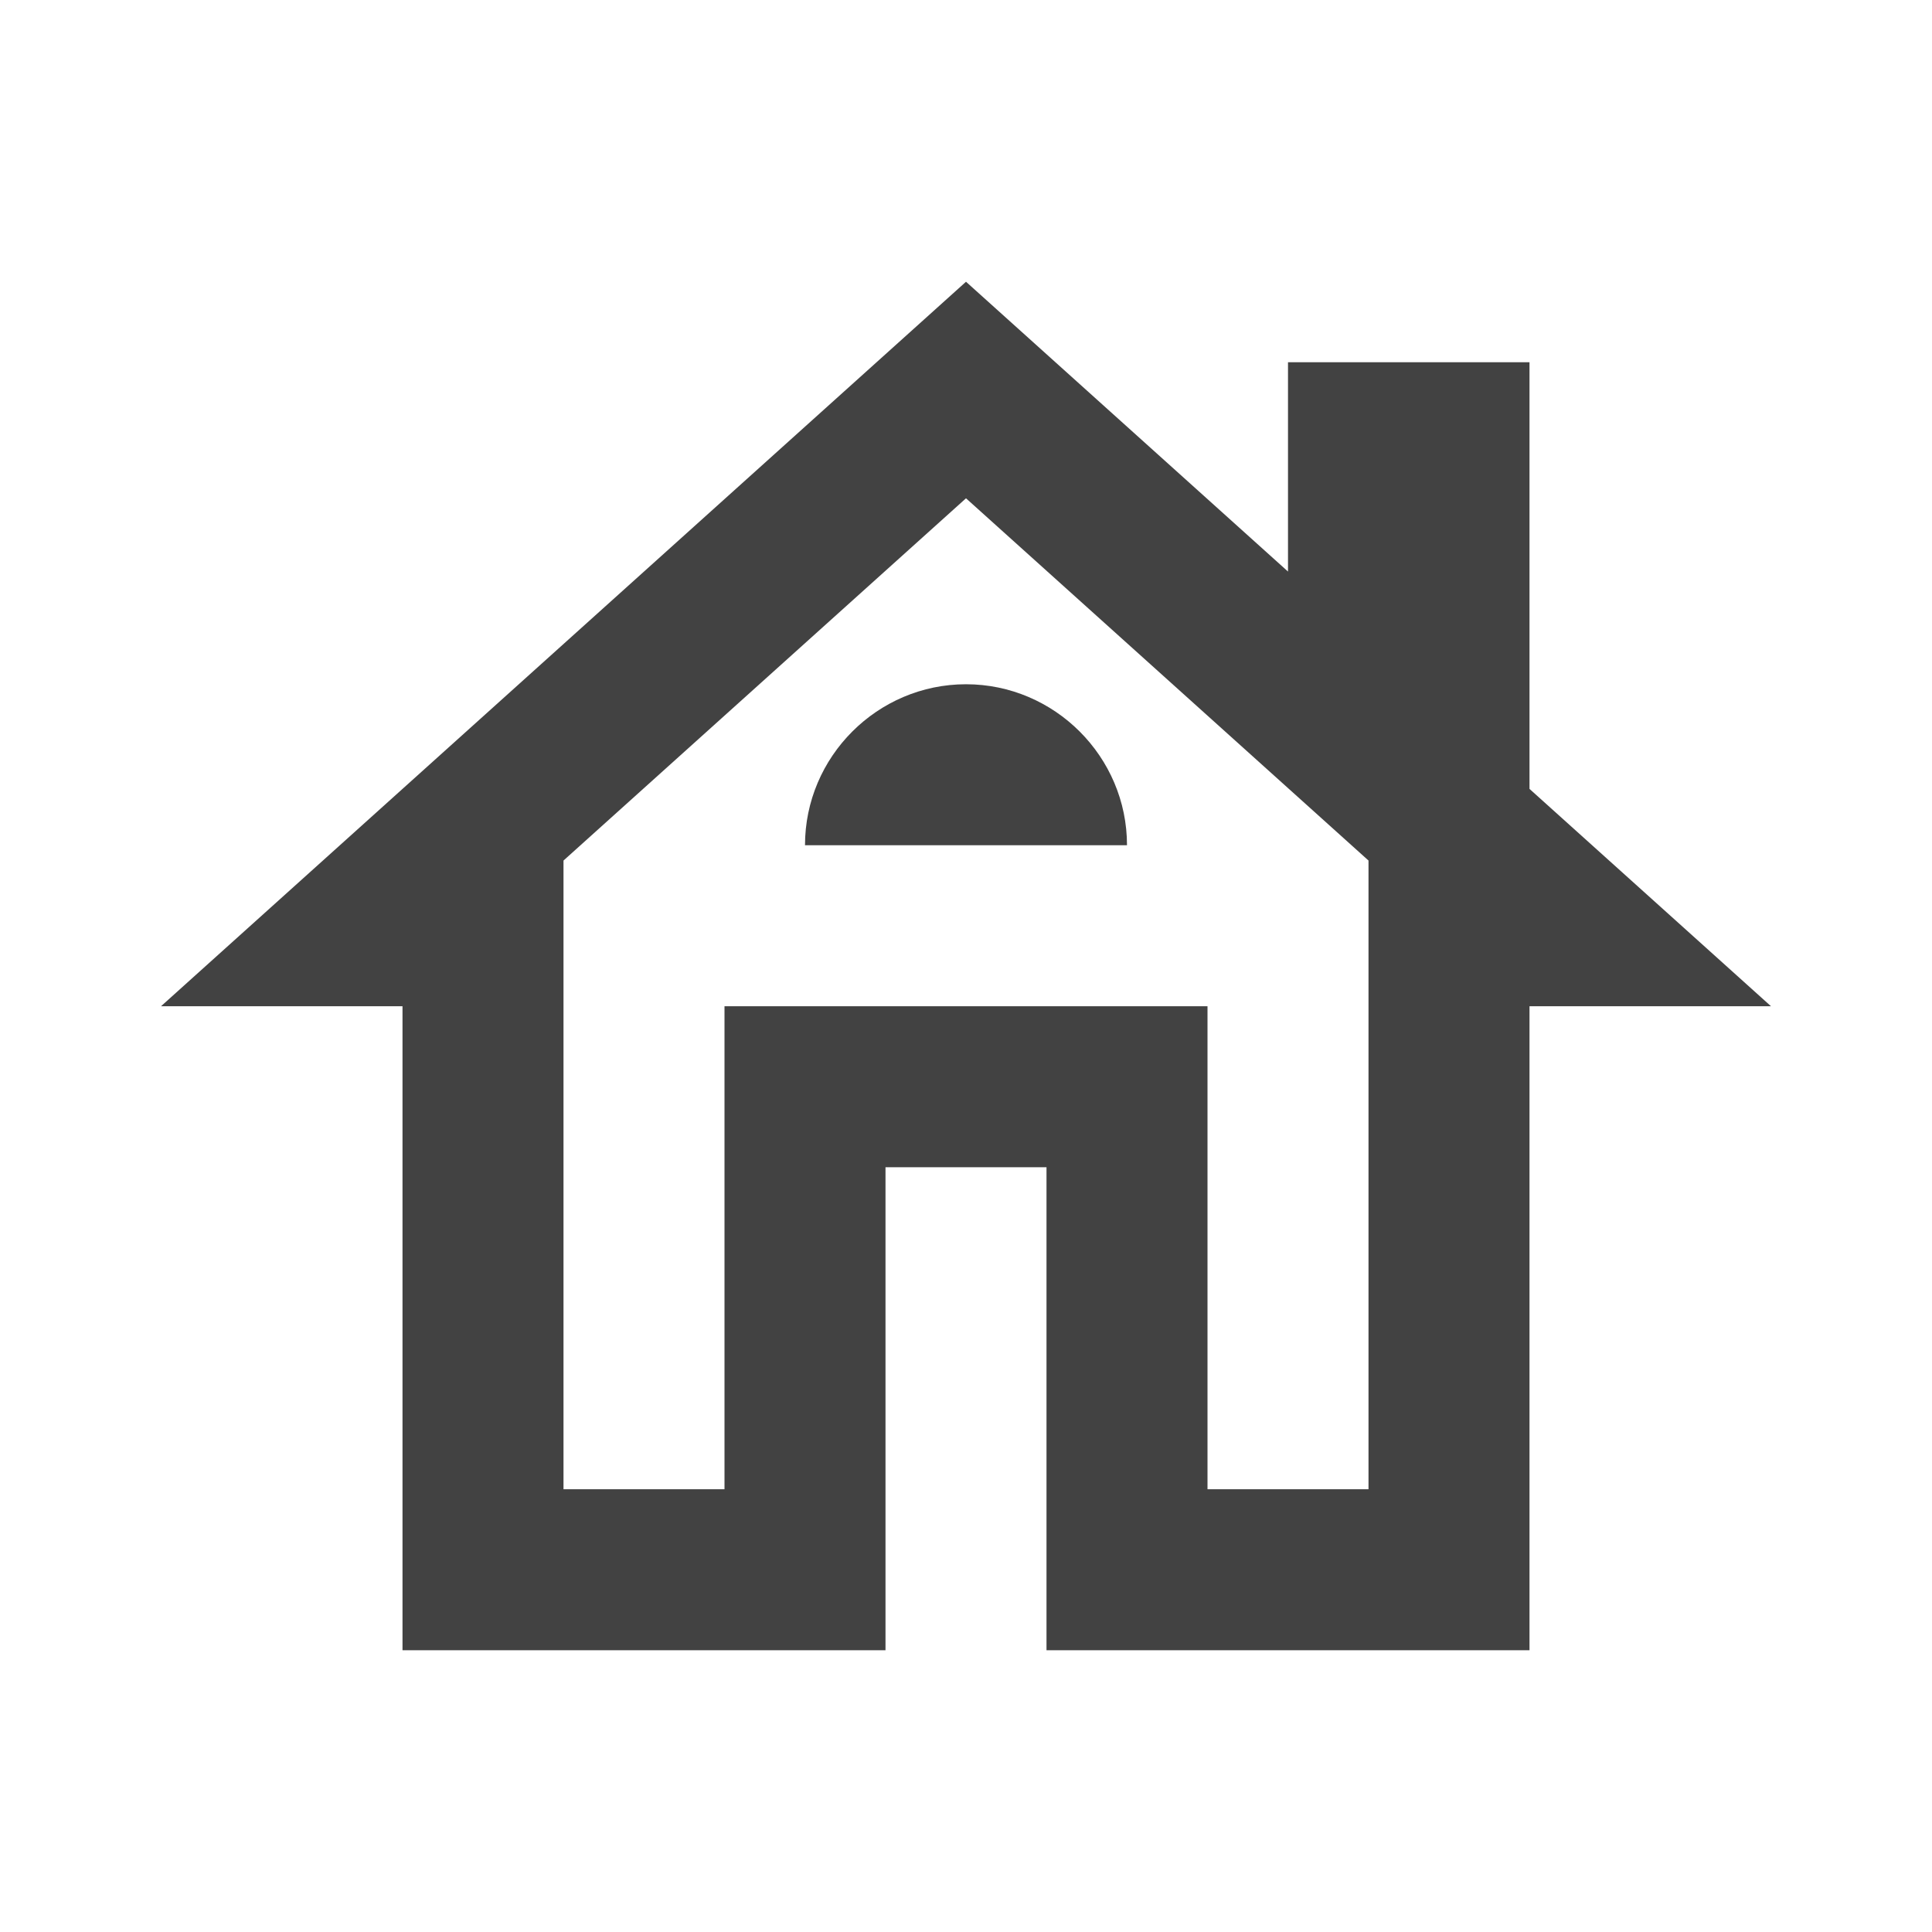 <svg width="24" height="24" viewBox="0 0 24 24" fill="none" xmlns="http://www.w3.org/2000/svg">
<path d="M19 9.8V4.5H16V7.1L12 3.5L2 12.5H5V20.5H11V14.5H13V20.5H19V12.5H22L19 9.8ZM17 18.5H15V12.5H9V18.5H7V10.69L12 6.19L17 10.69V18.5Z" fill="#424242"/>
<path d="M10 10.5H14C14 9.4 13.1 8.5 12 8.5C10.9 8.5 10 9.4 10 10.5Z" fill="#424242"/>
</svg>
